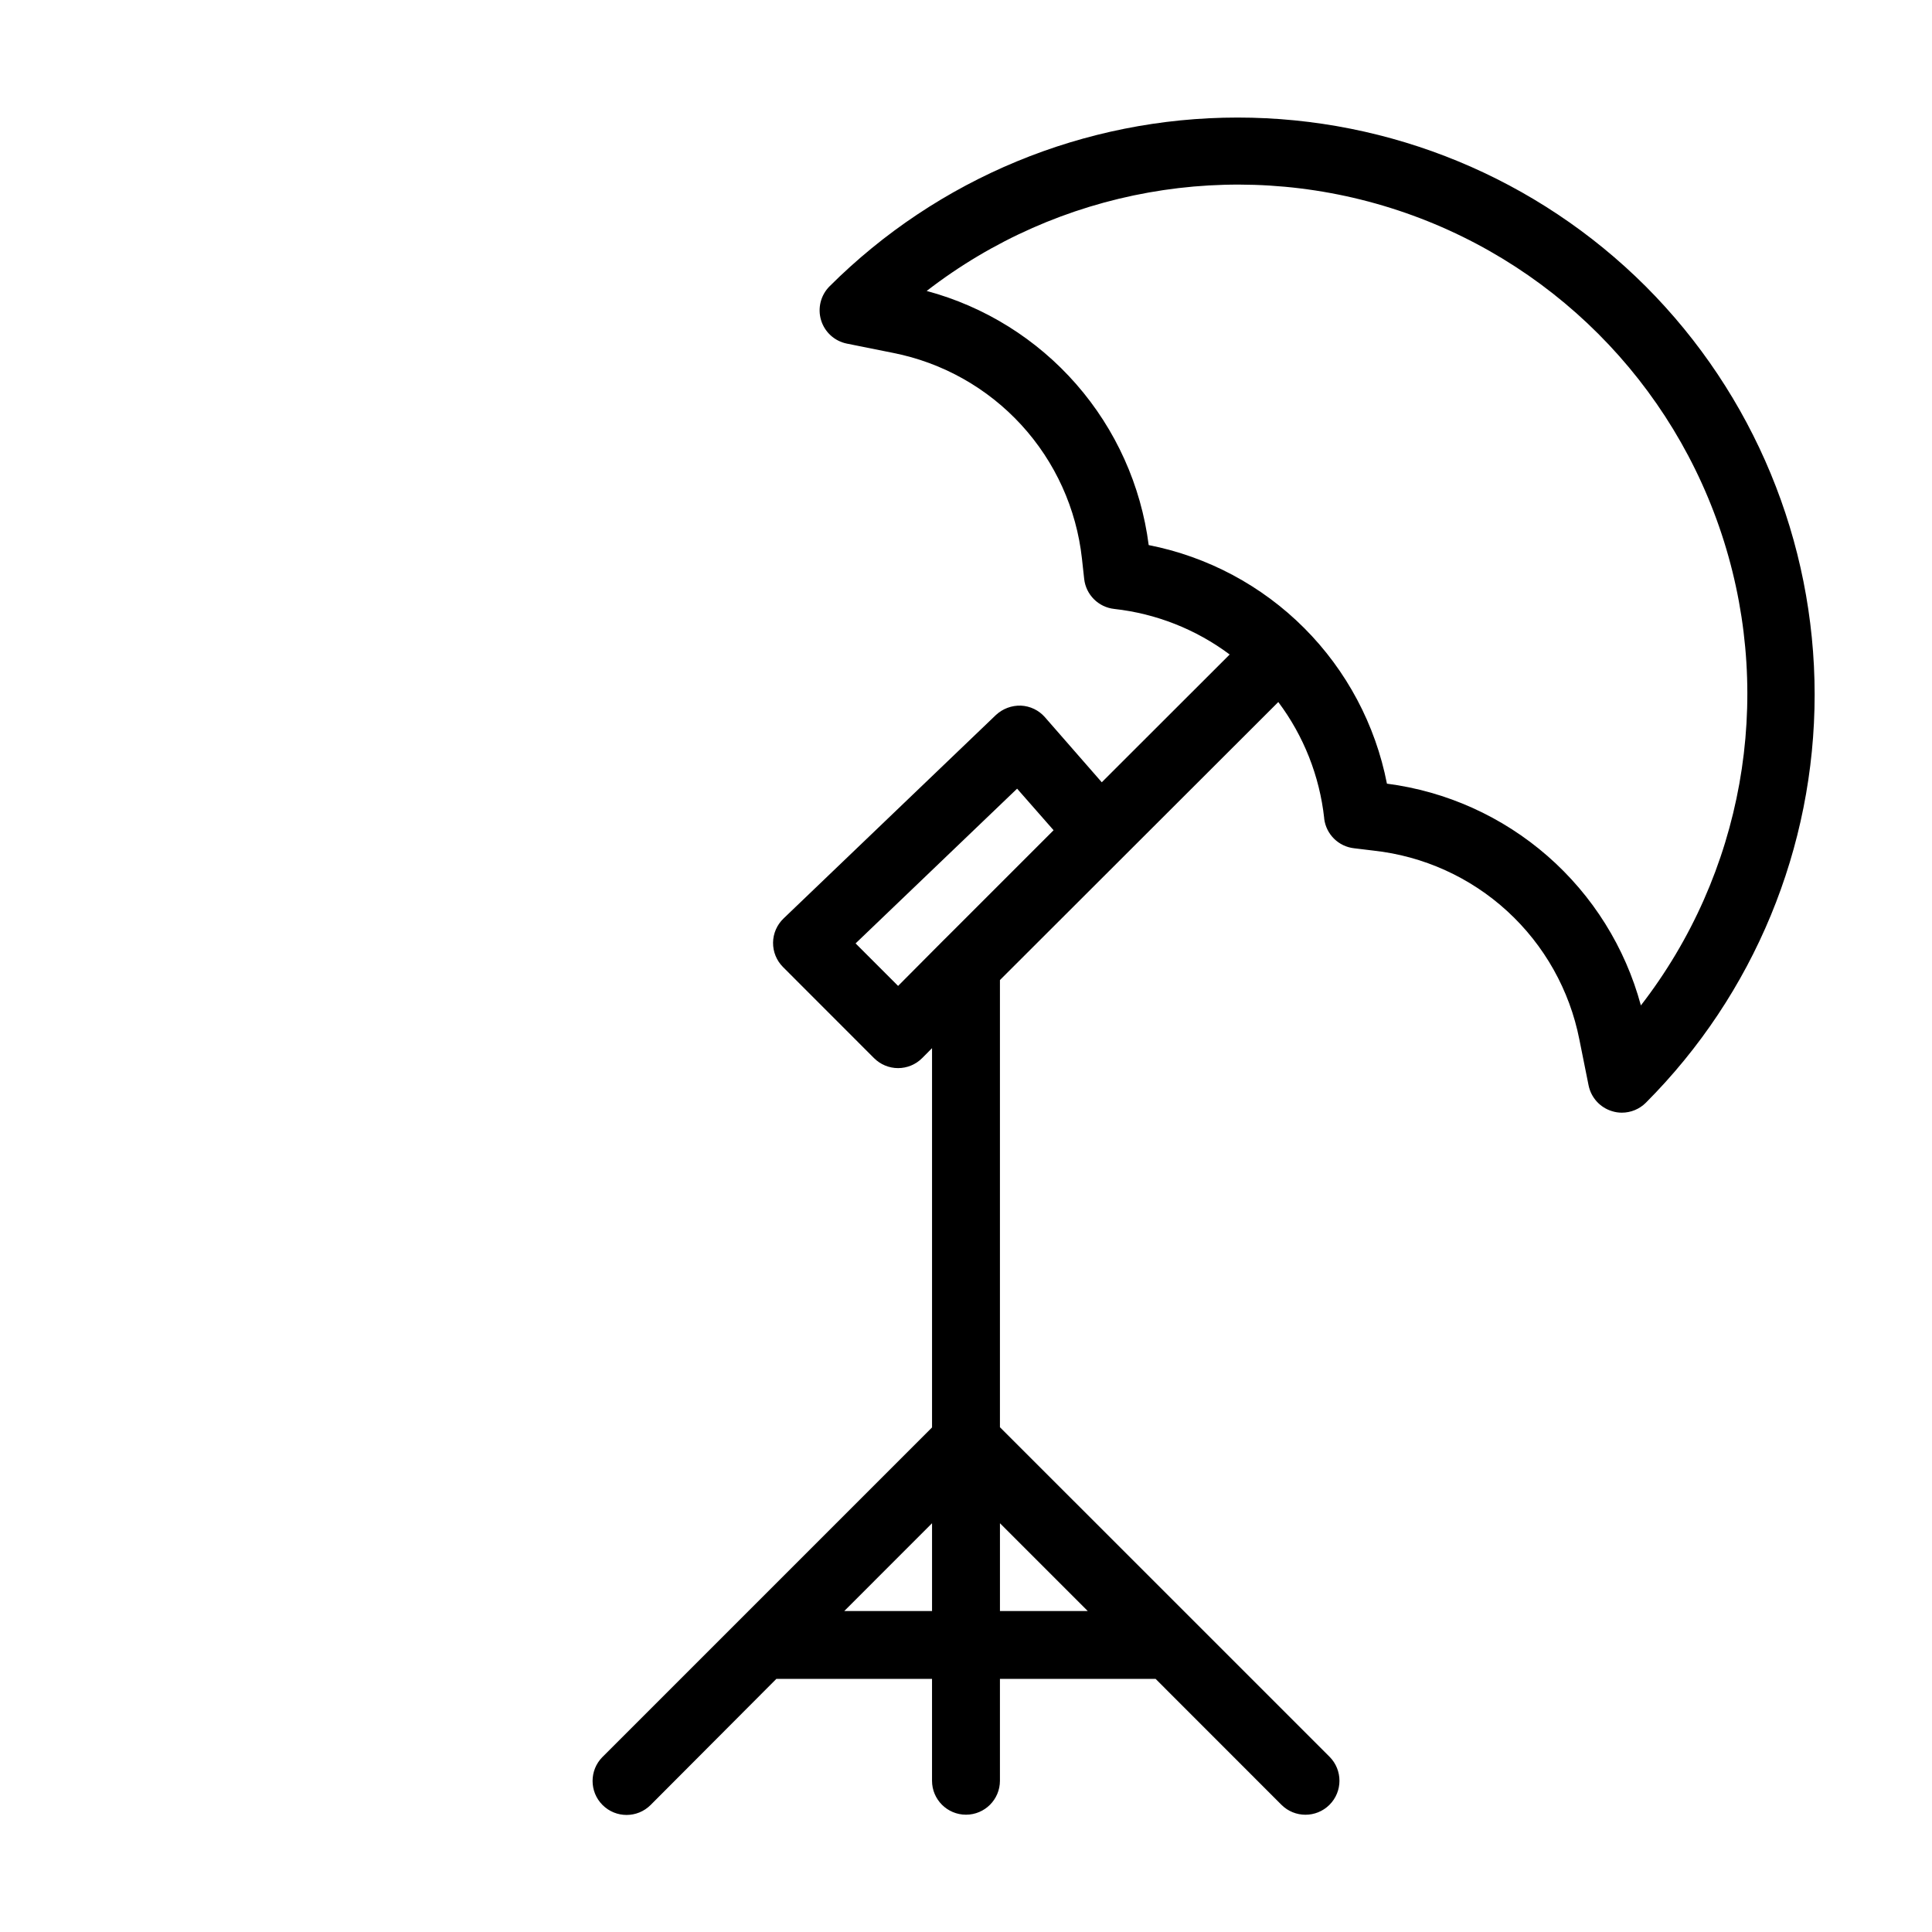 <?xml version="1.0" encoding="UTF-8"?>
<!-- Uploaded to: ICON Repo, www.iconrepo.com, Generator: ICON Repo Mixer Tools -->
<svg fill="#000000" width="800px" height="800px" version="1.1" viewBox="144 144 512 512" xmlns="http://www.w3.org/2000/svg">
 <path d="m580.13 219.89c-28.703-28.648-67.598-44.738-108.15-44.738s-79.445 16.09-108.15 44.738c-2.336 2.344-3.195 5.785-2.238 8.957 0.957 3.168 3.582 5.555 6.828 6.211l12.27 2.465c13.059 2.578 24.953 9.258 33.953 19.062 9 9.805 14.633 22.227 16.086 35.457l0.594 5.398c0.473 4.184 3.785 7.481 7.973 7.934 11.09 1.23 21.648 5.398 30.586 12.074l-33.898 33.863-15.059-17.238c-1.613-1.852-3.918-2.961-6.371-3.074-2.449-0.078-4.828 0.812-6.621 2.481l-56.281 53.926c-1.75 1.676-2.754 3.981-2.781 6.402-0.027 2.422 0.922 4.75 2.637 6.465l24.129 24.148v-0.004c1.688 1.691 3.981 2.644 6.367 2.644 2.391 0 4.684-0.953 6.371-2.644l2.629-2.644v100.51l-87.324 87.324v-0.004c-3.516 3.516-3.516 9.223 0 12.738 3.519 3.519 9.223 3.519 12.742 0l33.32-33.414h41.258v26.992c0 4.969 4.031 8.996 9 8.996s8.996-4.027 8.996-8.996v-26.992h41.258l33.34 33.359c3.519 3.519 9.223 3.519 12.742 0 3.516-3.516 3.516-9.219 0-12.738l-35.988-35.988-51.352-51.332v-118.5l0.594-0.594 73.176-73.09c6.738 8.992 10.938 19.621 12.164 30.789v0.145c0.52 4.137 3.809 7.375 7.953 7.824l5.074 0.613c13.246 1.438 25.688 7.066 35.508 16.07 9.82 9.008 16.508 20.914 19.086 33.988l2.445 12.164v-0.004c0.656 3.254 3.047 5.883 6.227 6.84 0.836 0.262 1.711 0.398 2.59 0.395 2.391 0 4.684-0.953 6.371-2.644 28.645-28.711 44.73-67.617 44.719-108.18-0.008-40.562-16.113-79.457-44.773-108.16zm-212.39 351.05 23.262-23.266v23.266zm64.523 0h-23.266v-23.266zm-50.258-165.66-11.266-11.266 42.805-41.008 9.668 11.016-26.344 26.344-3.238 3.223zm196.84 5.164h0.004c-4.148-15.352-12.758-29.129-24.734-39.586-11.98-10.461-26.789-17.137-42.562-19.18-3.047-15.621-10.68-29.977-21.926-41.238-11.246-11.262-25.594-18.918-41.211-21.988-2.031-15.793-8.707-30.625-19.184-42.617-10.477-11.988-24.277-20.598-39.652-24.73 34.926-27.004 80.855-35.211 122.98-21.98 42.117 13.23 75.102 46.227 88.316 88.352s4.992 88.051-22.023 122.97z"/>
</svg>